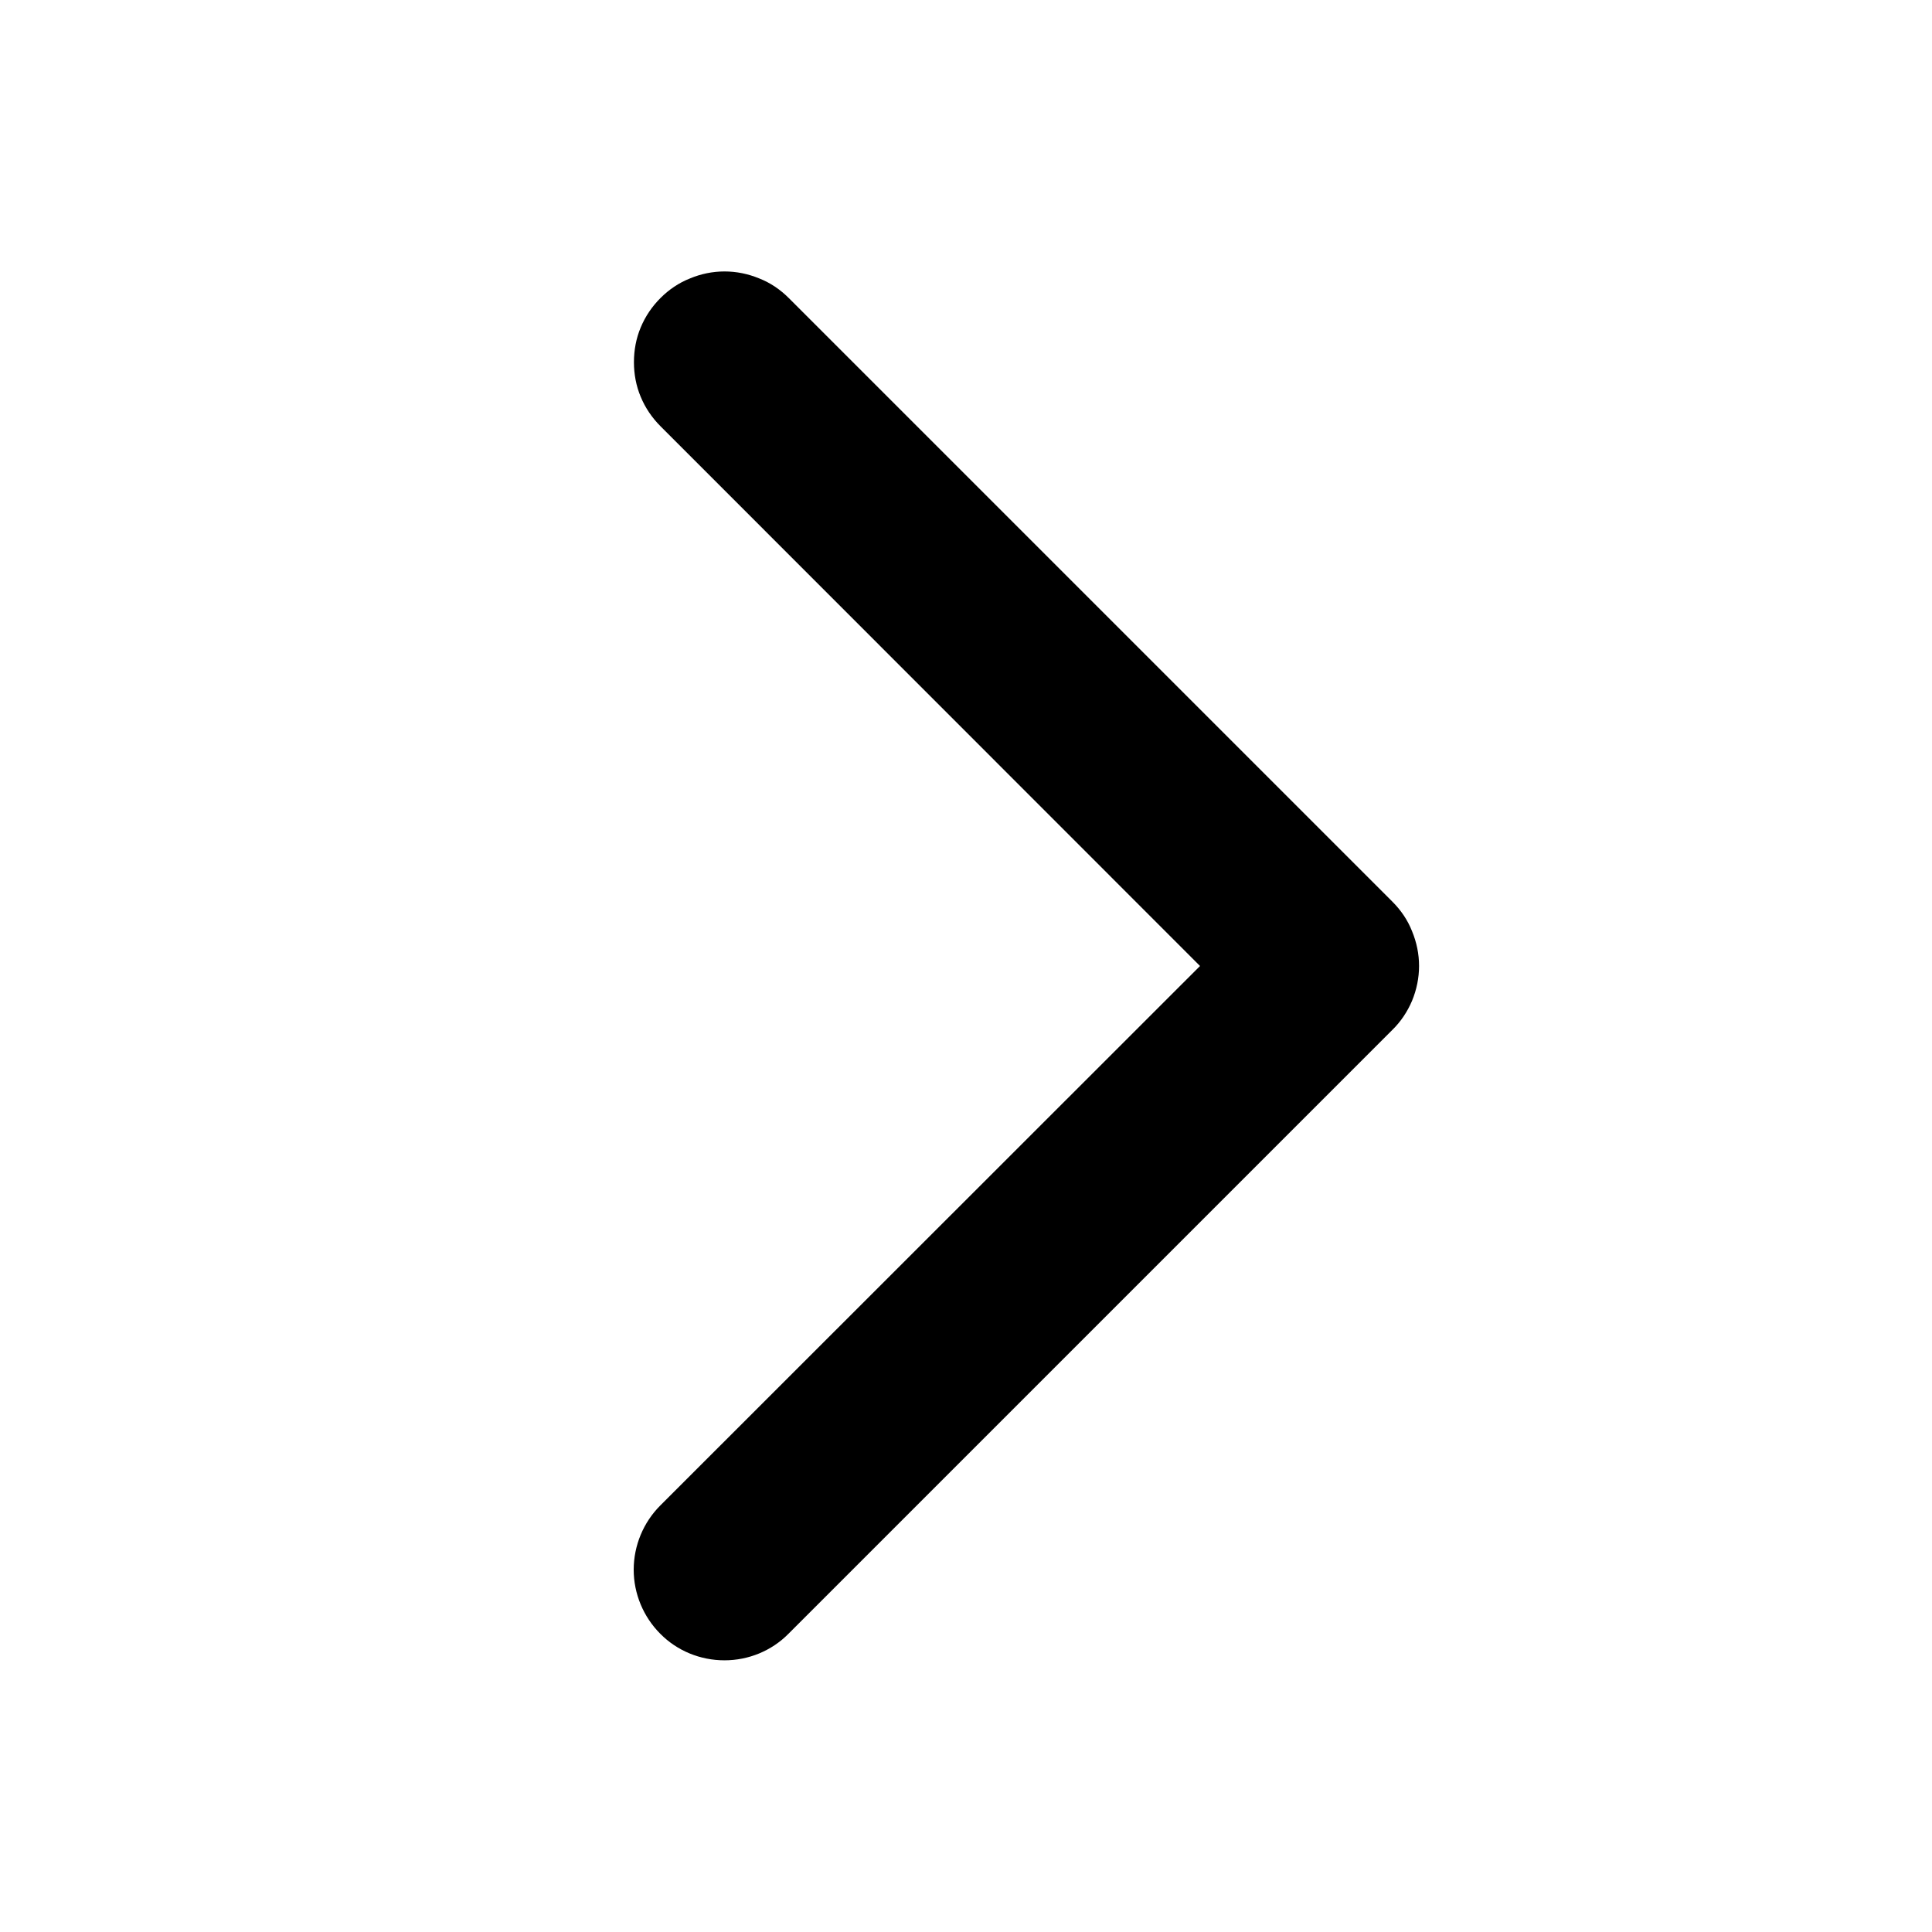 <svg viewBox="0 0 8 8" xmlns="http://www.w3.org/2000/svg">
  <path d="M5.765 4.265L3.265 6.765C3.195 6.836 3.099 6.875 3 6.875C2.9 6.875 2.804 6.836 2.734 6.765C2.664 6.695 2.624 6.599 2.624 6.5C2.624 6.4 2.664 6.304 2.734 6.234L4.969 4L2.735 1.765C2.7 1.73 2.672 1.689 2.653 1.643C2.634 1.598 2.625 1.549 2.625 1.5C2.625 1.45 2.634 1.401 2.653 1.356C2.672 1.31 2.7 1.269 2.735 1.234C2.77 1.199 2.811 1.171 2.857 1.153C2.902 1.134 2.951 1.124 3 1.124C3.05 1.124 3.098 1.134 3.144 1.153C3.19 1.171 3.231 1.199 3.266 1.234L5.766 3.734C5.801 3.769 5.829 3.81 5.847 3.856C5.866 3.902 5.876 3.95 5.876 4C5.876 4.049 5.866 4.098 5.847 4.144C5.828 4.189 5.8 4.231 5.765 4.265Z"/>
</svg>

